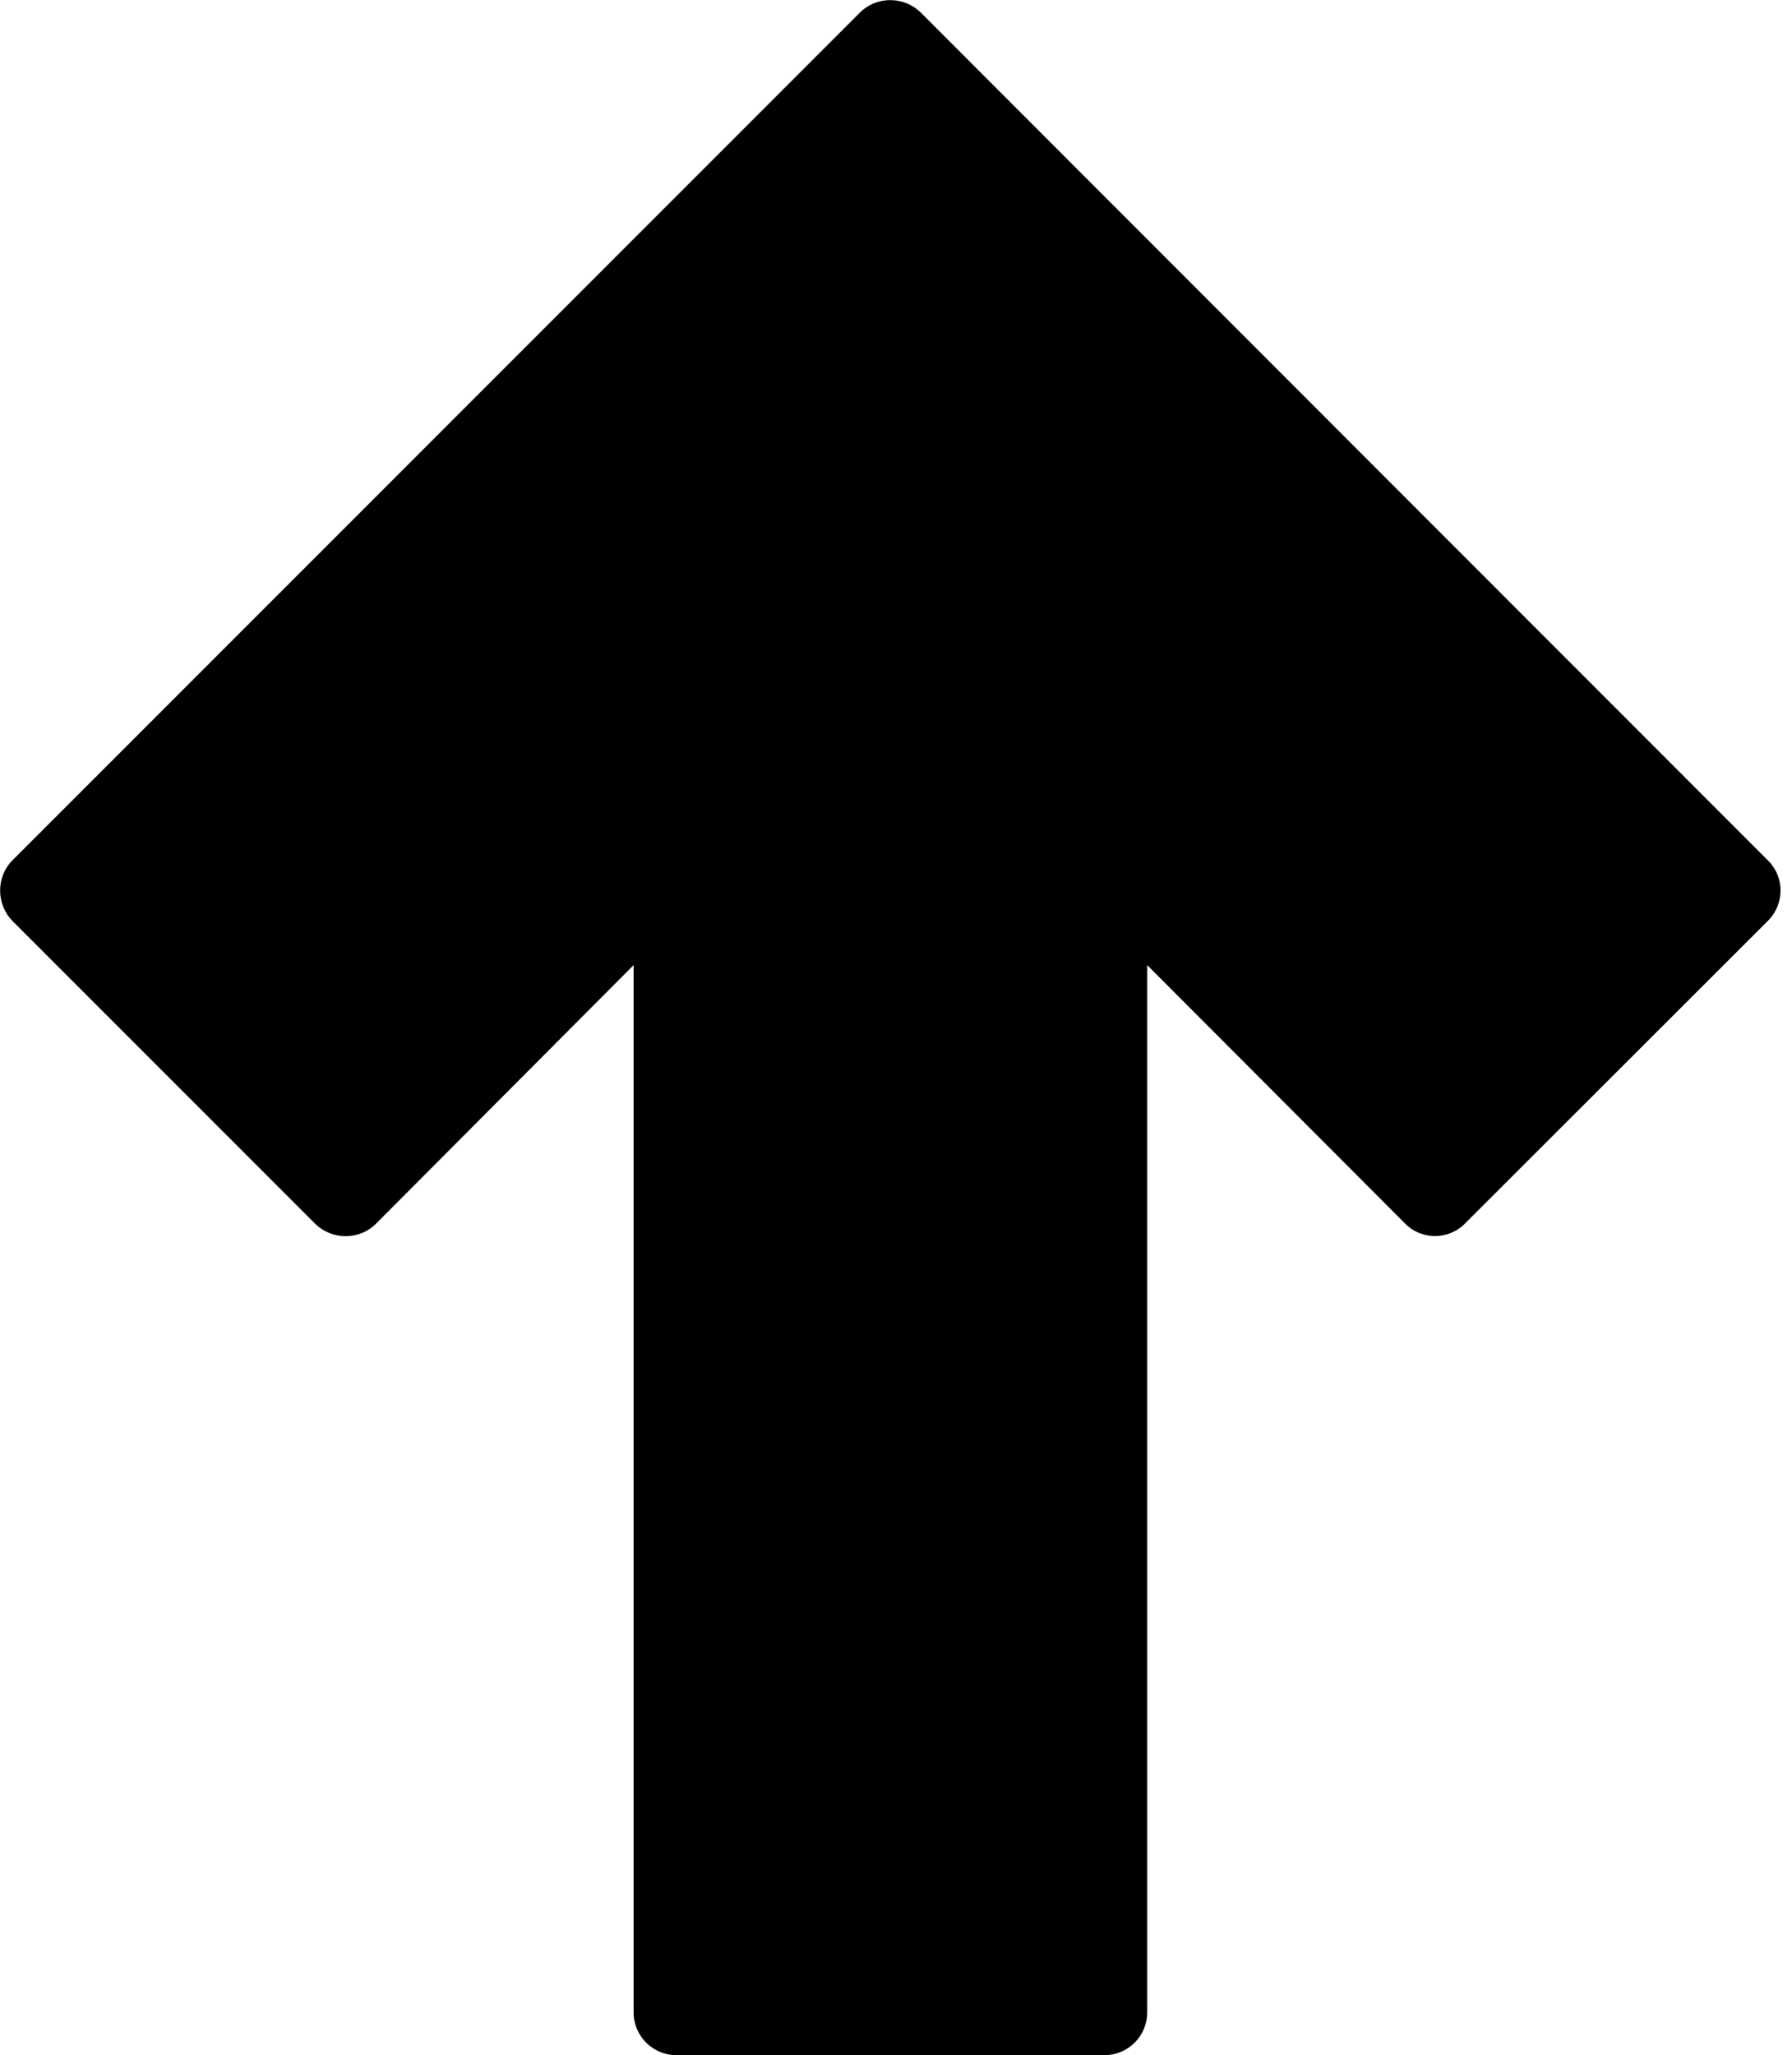 <?xml version="1.0" encoding="UTF-8" standalone="no"?><svg xmlns="http://www.w3.org/2000/svg" xmlns:xlink="http://www.w3.org/1999/xlink" fill="#000000" height="18" preserveAspectRatio="xMidYMid meet" version="1" viewBox="-0.0 -0.0 15.7 18.0" width="15.7" zoomAndPan="magnify"><g id="change1_1"><path d="M 5.551 8.453 L 5.551 17.625 C 5.551 17.832 5.719 18 5.926 18 L 9.676 18 C 9.883 18 10.051 17.832 10.051 17.625 L 10.051 8.453 L 12.309 10.715 C 12.453 10.863 12.691 10.863 12.836 10.715 L 15.488 8.066 C 15.637 7.918 15.637 7.68 15.488 7.535 L 8.066 0.109 C 7.918 -0.035 7.68 -0.035 7.535 0.109 L 0.109 7.535 C -0.035 7.68 -0.035 7.918 0.109 8.066 L 2.762 10.719 C 2.91 10.863 3.148 10.863 3.293 10.719 Z M 5.551 8.453" fill="#000000"/></g></svg>